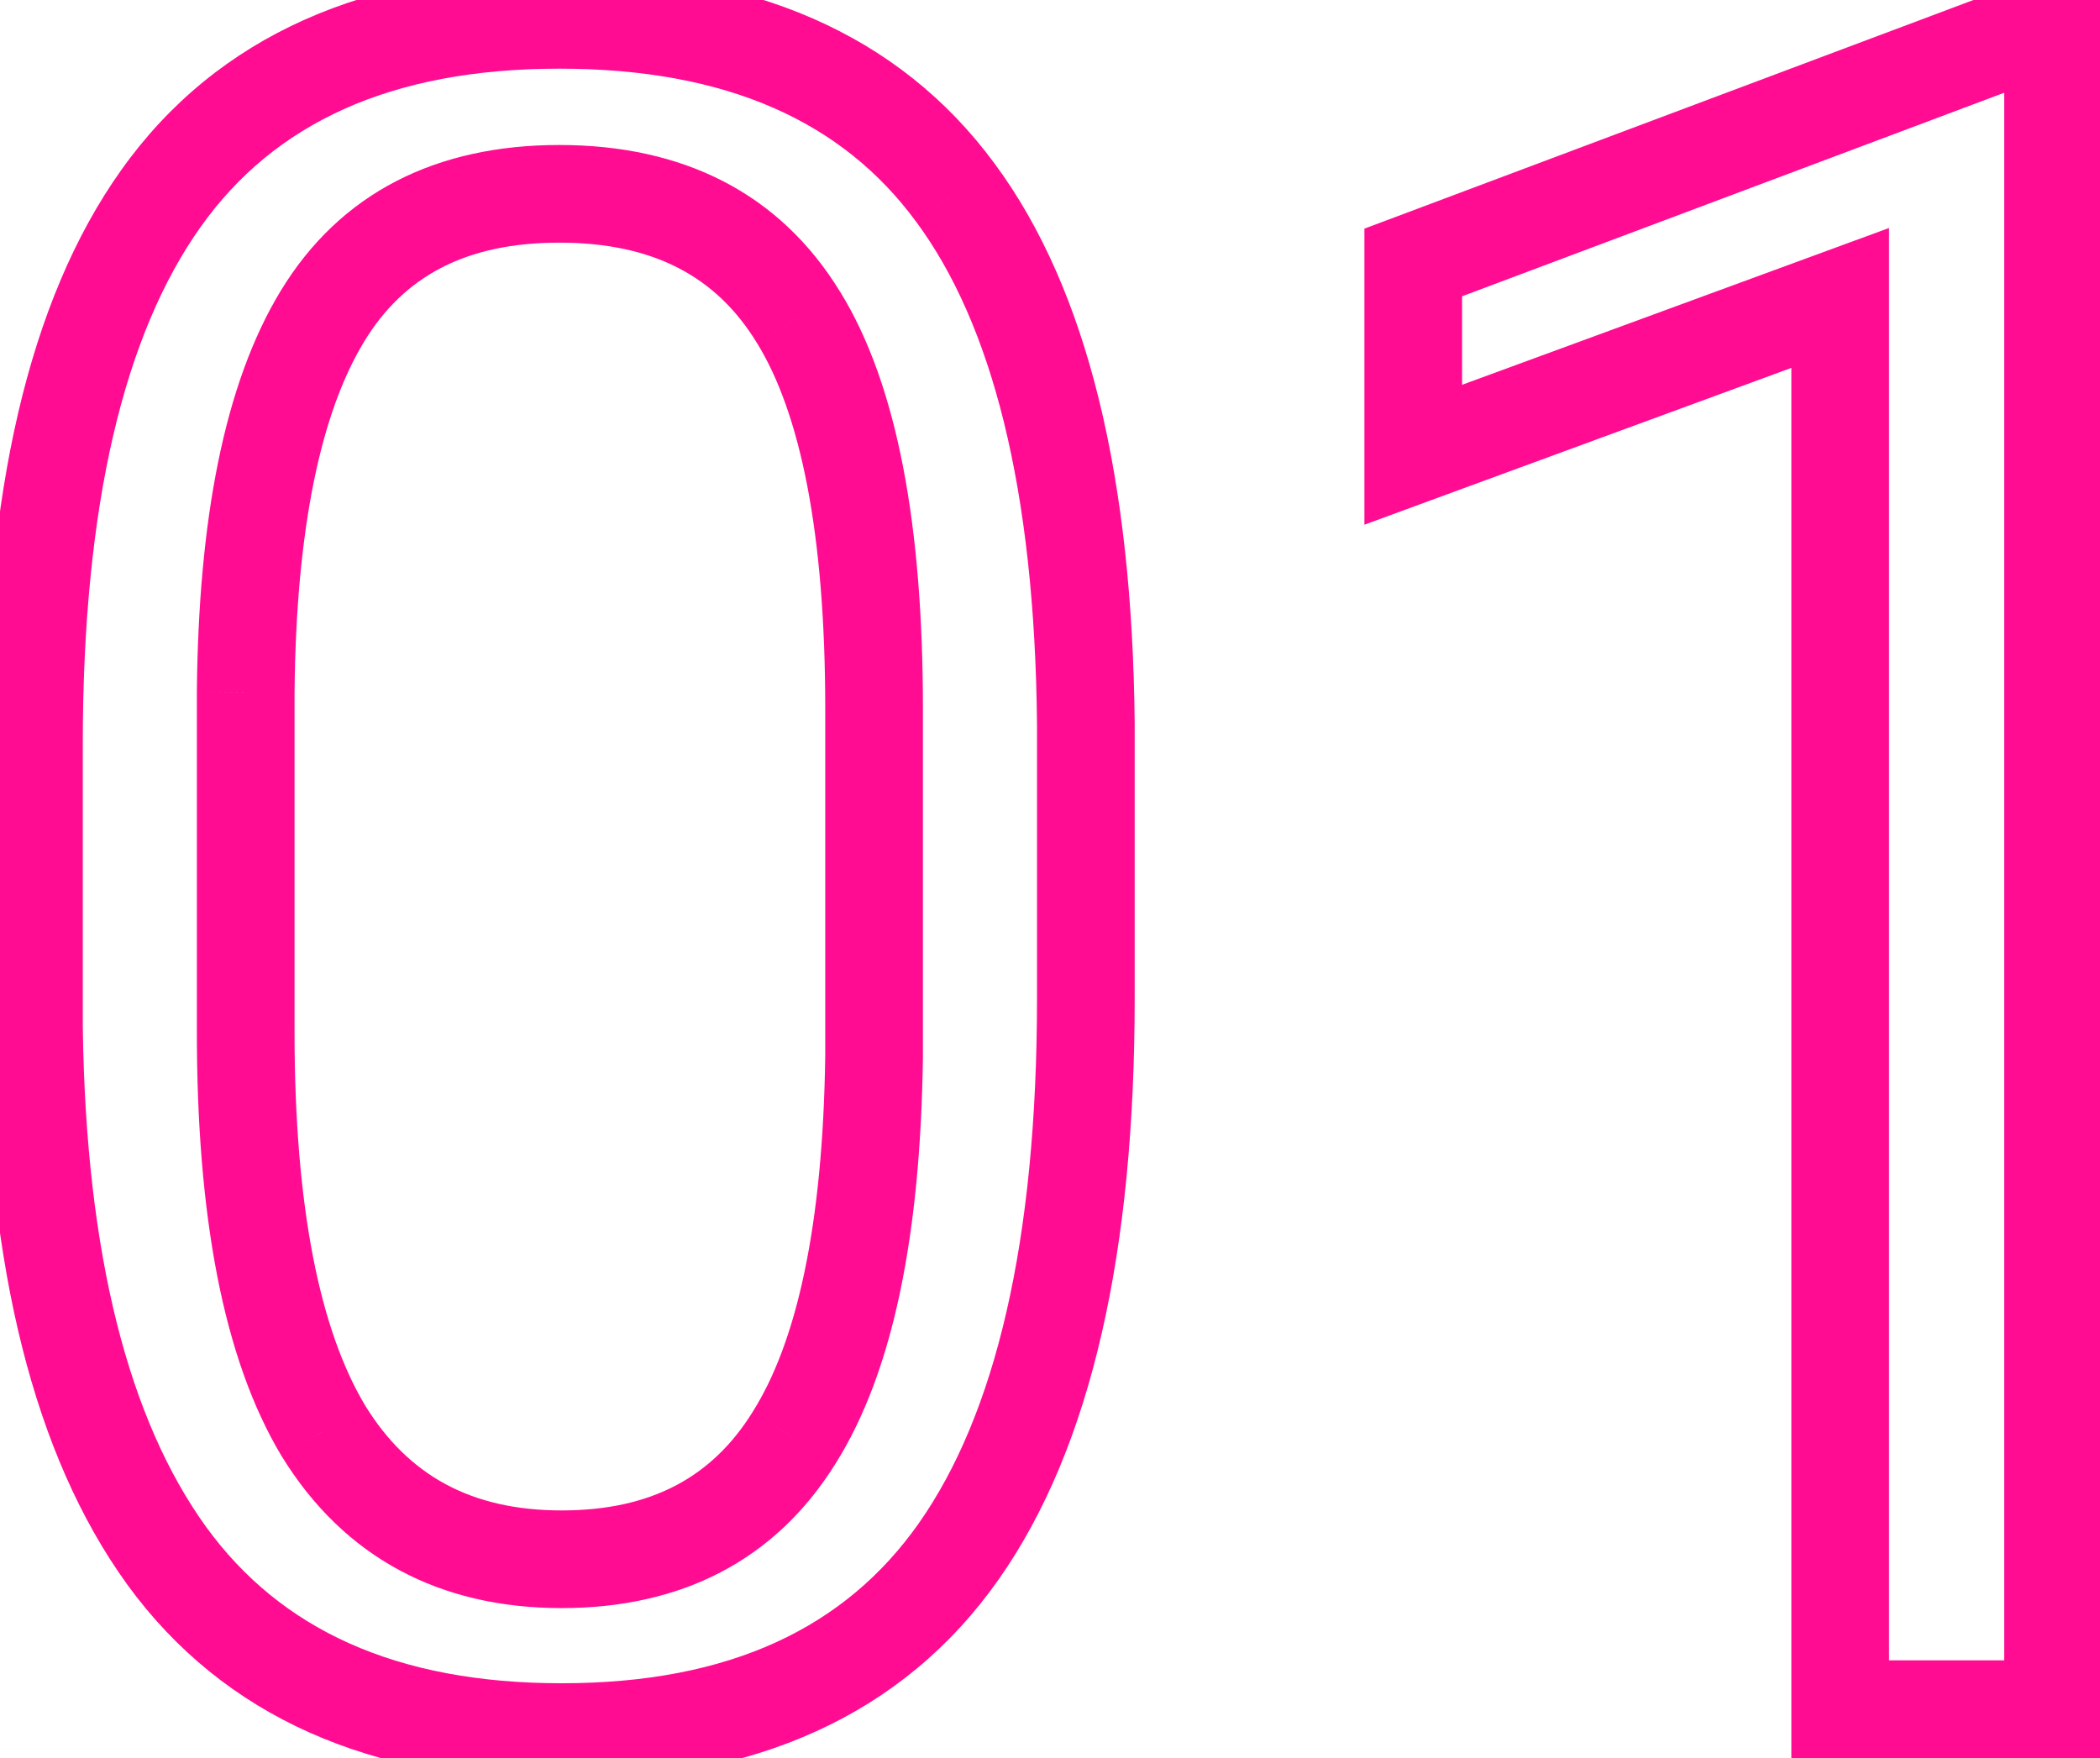 <?xml version="1.0" encoding="UTF-8"?> <svg xmlns="http://www.w3.org/2000/svg" width="43" height="36" viewBox="0 0 43 36" fill="none"> <path d="M3.414 31.859L2.604 32.445L2.605 32.447L3.414 31.859ZM0.695 21.031L-0.305 21.031L-0.305 21.044L0.695 21.031ZM19.562 3.945L18.757 4.538L18.759 4.54L19.562 3.945ZM22.234 14.82H23.234L23.234 14.811L22.234 14.82ZM16.352 6.5L15.498 7.021L15.501 7.025L16.352 6.5ZM5.031 14.188L4.031 14.178V14.188H5.031ZM6.625 29.305L5.768 29.82L5.774 29.829L6.625 29.305ZM16.258 29.445L15.412 28.911L15.409 28.917L16.258 29.445ZM17.898 21.617L18.898 21.63V21.617H17.898ZM21.234 20.445C21.234 25.444 20.374 28.971 18.815 31.191L20.451 32.34C22.36 29.623 23.234 25.603 23.234 20.445H21.234ZM18.815 31.191C17.31 33.332 14.944 34.469 11.5 34.469V36.469C15.431 36.469 18.487 35.136 20.451 32.34L18.815 31.191ZM11.5 34.469C8.099 34.469 5.742 33.36 4.223 31.271L2.605 32.447C4.586 35.171 7.62 36.469 11.5 36.469V34.469ZM4.225 31.274C2.648 29.092 1.757 25.724 1.695 21.018L-0.305 21.044C-0.241 25.933 0.68 29.783 2.604 32.445L4.225 31.274ZM1.695 21.031V15.242H-0.305V21.031H1.695ZM1.695 15.242C1.695 10.307 2.555 6.83 4.112 4.642L2.482 3.483C0.57 6.17 -0.305 10.146 -0.305 15.242H1.695ZM4.112 4.642C5.613 2.532 7.987 1.406 11.453 1.406V-0.594C7.513 -0.594 4.449 0.718 2.482 3.483L4.112 4.642ZM11.453 1.406C14.897 1.406 17.258 2.499 18.757 4.538L20.368 3.353C18.398 0.673 15.353 -0.594 11.453 -0.594V1.406ZM18.759 4.54C20.308 6.633 21.188 10.005 21.234 14.83L23.234 14.811C23.187 9.824 22.286 5.945 20.366 3.35L18.759 4.54ZM21.234 14.82V20.445H23.234V14.82H21.234ZM18.898 14.516C18.898 10.795 18.384 7.89 17.203 5.975L15.501 7.025C16.381 8.453 16.898 10.893 16.898 14.516H18.898ZM17.205 5.979C15.966 3.951 13.982 2.969 11.453 2.969V4.969C13.393 4.969 14.675 5.674 15.498 7.021L17.205 5.979ZM11.453 2.969C8.941 2.969 6.971 3.942 5.747 5.957L7.456 6.996C8.263 5.667 9.528 4.969 11.453 4.969V2.969ZM5.747 5.957C4.591 7.861 4.063 10.65 4.031 14.178L6.031 14.197C6.062 10.787 6.581 8.436 7.456 6.996L5.747 5.957ZM4.031 14.188V21.125H6.031V14.188H4.031ZM4.031 21.125C4.031 24.87 4.564 27.819 5.768 29.82L7.482 28.789C6.561 27.259 6.031 24.755 6.031 21.125H4.031ZM5.774 29.829C7.046 31.894 9.005 32.93 11.5 32.93V30.93C9.651 30.93 8.36 30.215 7.476 28.78L5.774 29.829ZM11.5 32.93C13.946 32.93 15.873 31.956 17.107 29.974L15.409 28.917C14.581 30.247 13.335 30.93 11.5 30.93V32.93ZM17.103 29.98C18.3 28.085 18.851 25.248 18.898 21.63L16.898 21.604C16.852 25.111 16.309 27.493 15.412 28.911L17.103 29.98ZM18.898 21.617V14.516H16.898V21.617H18.898ZM42.039 35V36H43.039V35H42.039ZM37.68 35H36.68V36H37.68V35ZM37.68 6.102H38.68V4.669L37.335 5.163L37.68 6.102ZM28.938 9.312H27.938V10.745L29.282 10.251L28.938 9.312ZM28.938 5.375L28.586 4.439L27.938 4.682V5.375H28.938ZM41.359 0.711V-0.289H41.178L41.008 -0.225L41.359 0.711ZM42.039 0.711H43.039V-0.289H42.039V0.711ZM42.039 34H37.68V36H42.039V34ZM38.68 35V6.102H36.68V35H38.68ZM37.335 5.163L28.593 8.374L29.282 10.251L38.025 7.04L37.335 5.163ZM29.938 9.312V5.375H27.938V9.312H29.938ZM29.289 6.311L41.711 1.647L41.008 -0.225L28.586 4.439L29.289 6.311ZM41.359 1.711H42.039V-0.289H41.359V1.711ZM41.039 0.711V35H43.039V0.711H41.039Z" fill="#FF0C92"></path> </svg> 